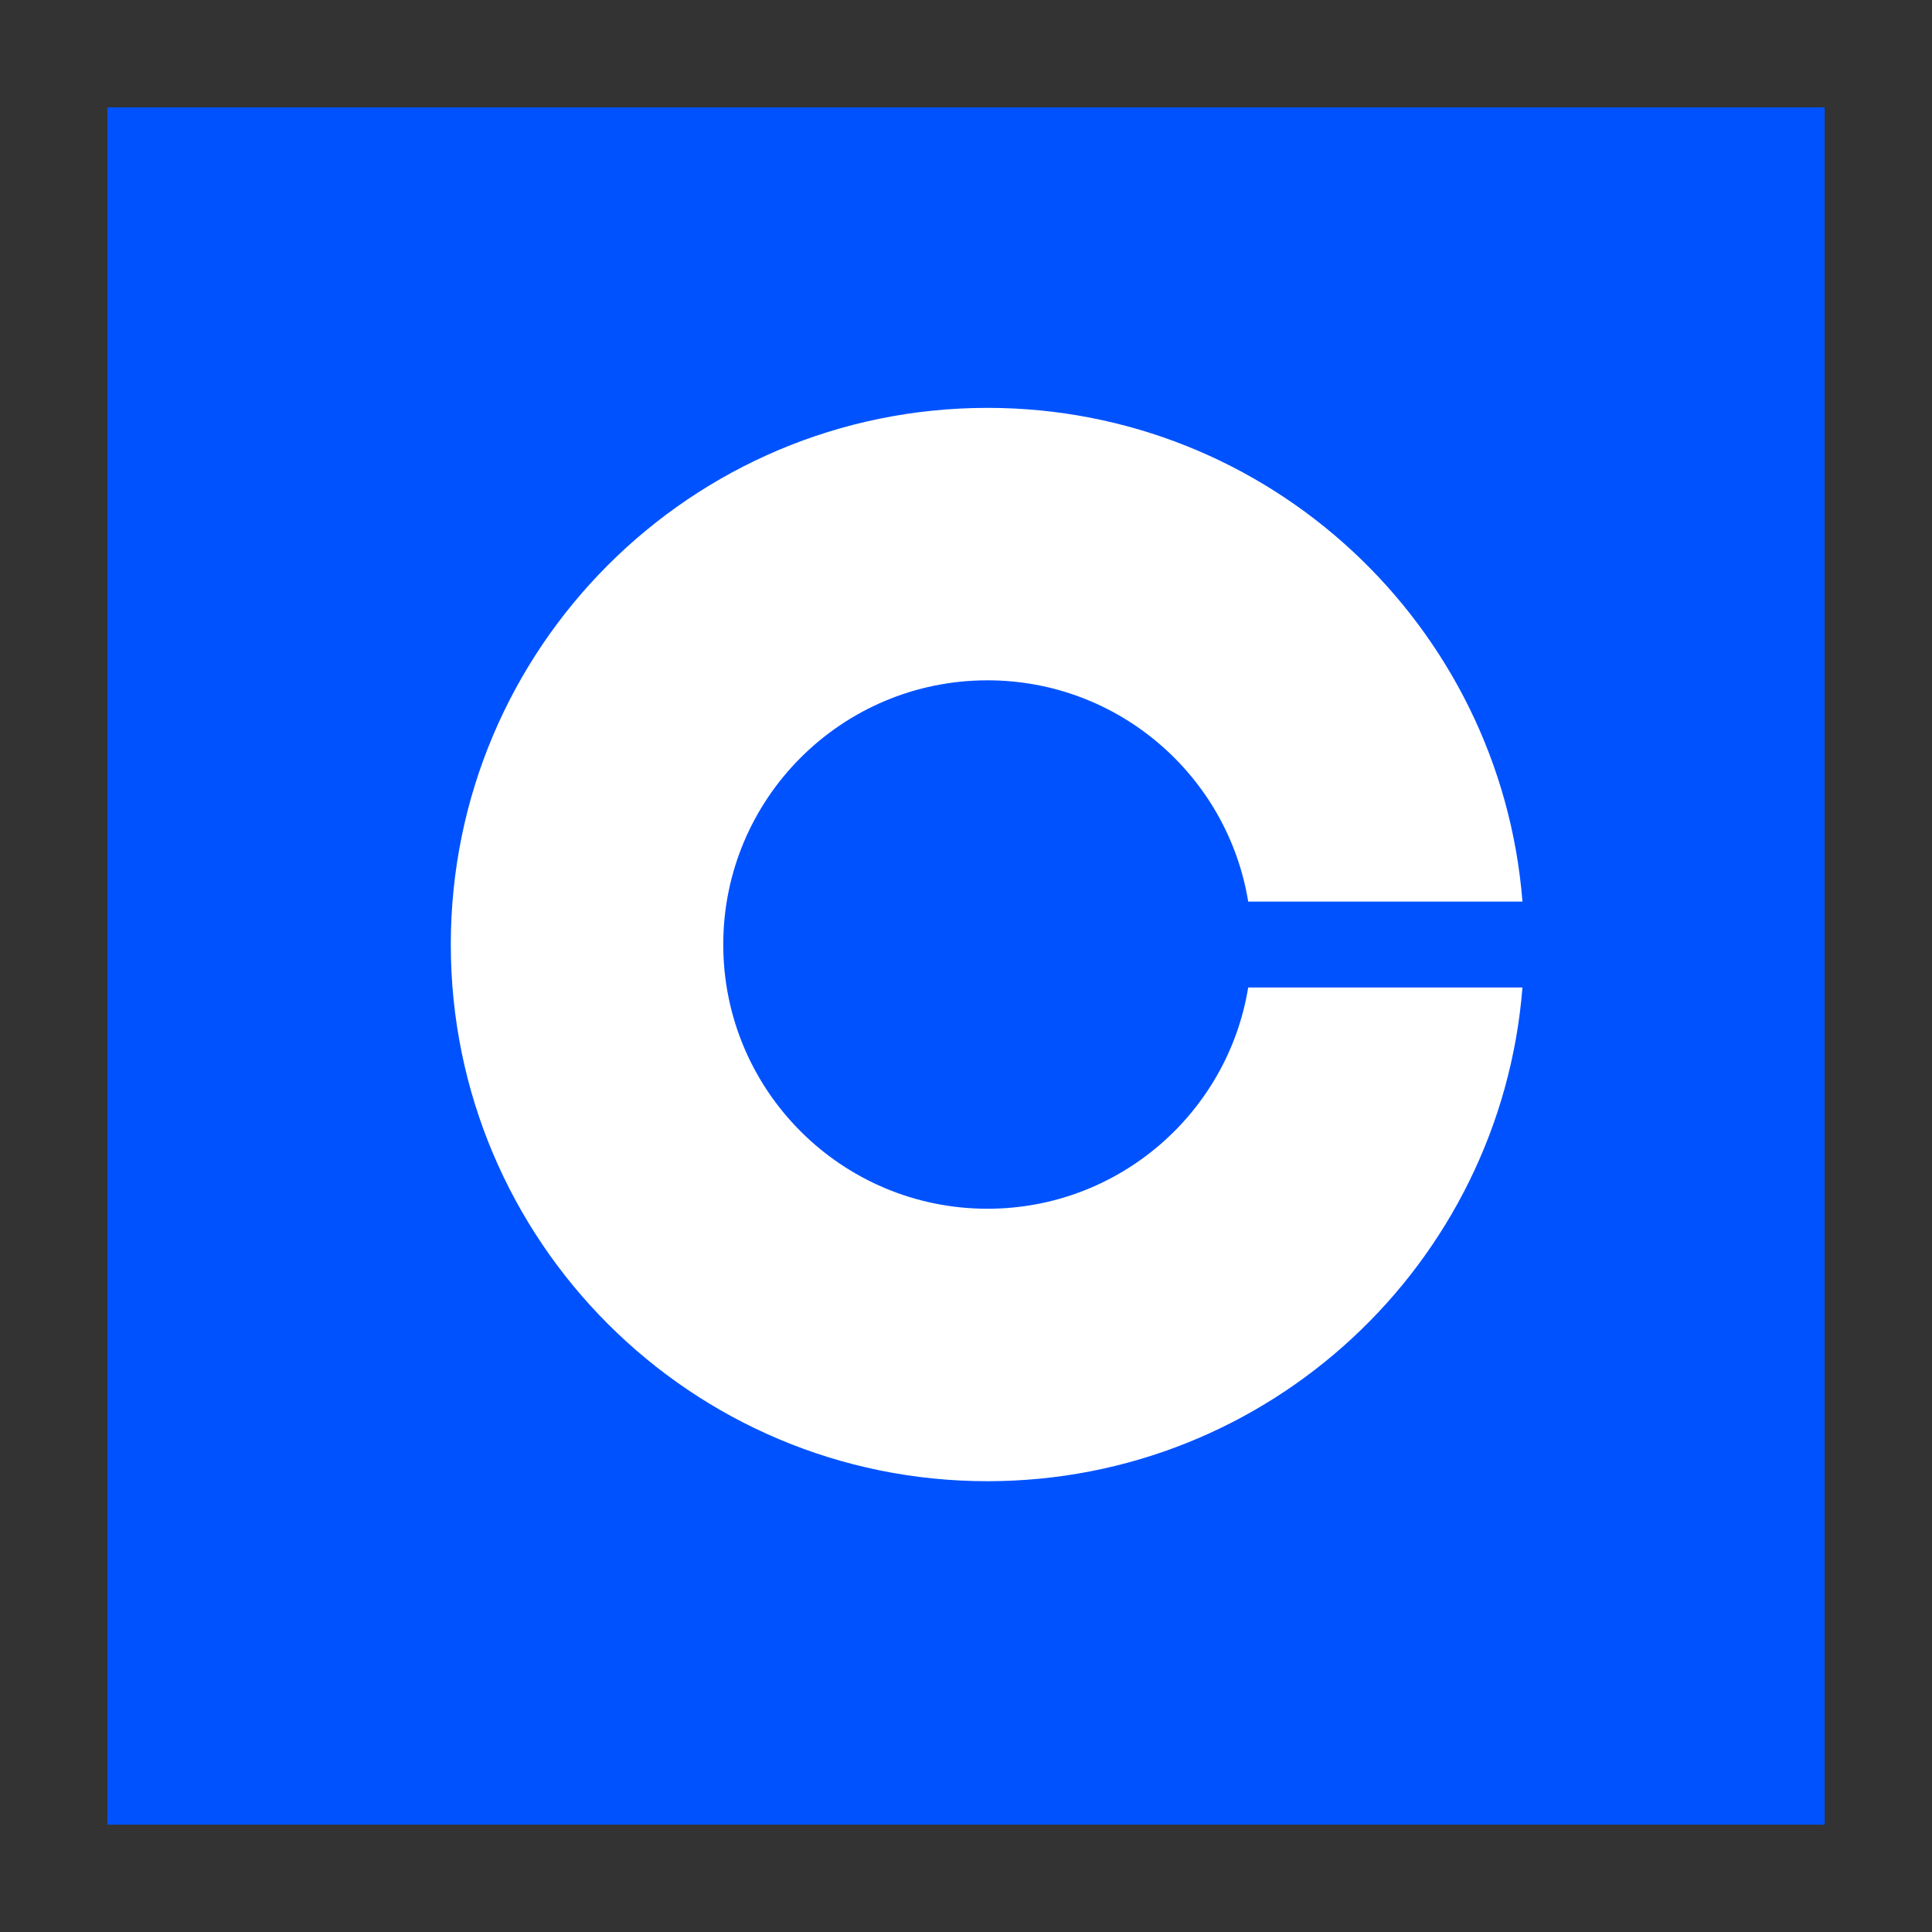 <svg width="45" height="45" viewBox="0 0 45 45" fill="none" xmlns="http://www.w3.org/2000/svg">
<rect x="0" y="0" width="45" height="45" fill="#333333" stroke="none"/>
<rect x="2.5" y="2.5" width="40" height="40" fill="#0052FF"/>
<path fill-rule="evenodd" clip-rule="evenodd" d="M35.461 21C34.951 14.564 29.567 9.5 23 9.5C16.096 9.5 10.5 15.096 10.5 22C10.5 28.904 16.096 34.5 23 34.5C29.567 34.5 34.951 29.436 35.461 23H29.073C28.596 25.923 26.058 28.154 23 28.154C19.601 28.154 16.846 25.399 16.846 22C16.846 18.601 19.601 15.846 23 15.846C26.058 15.846 28.596 18.077 29.073 21H35.461Z" fill="white"/>
</svg>
